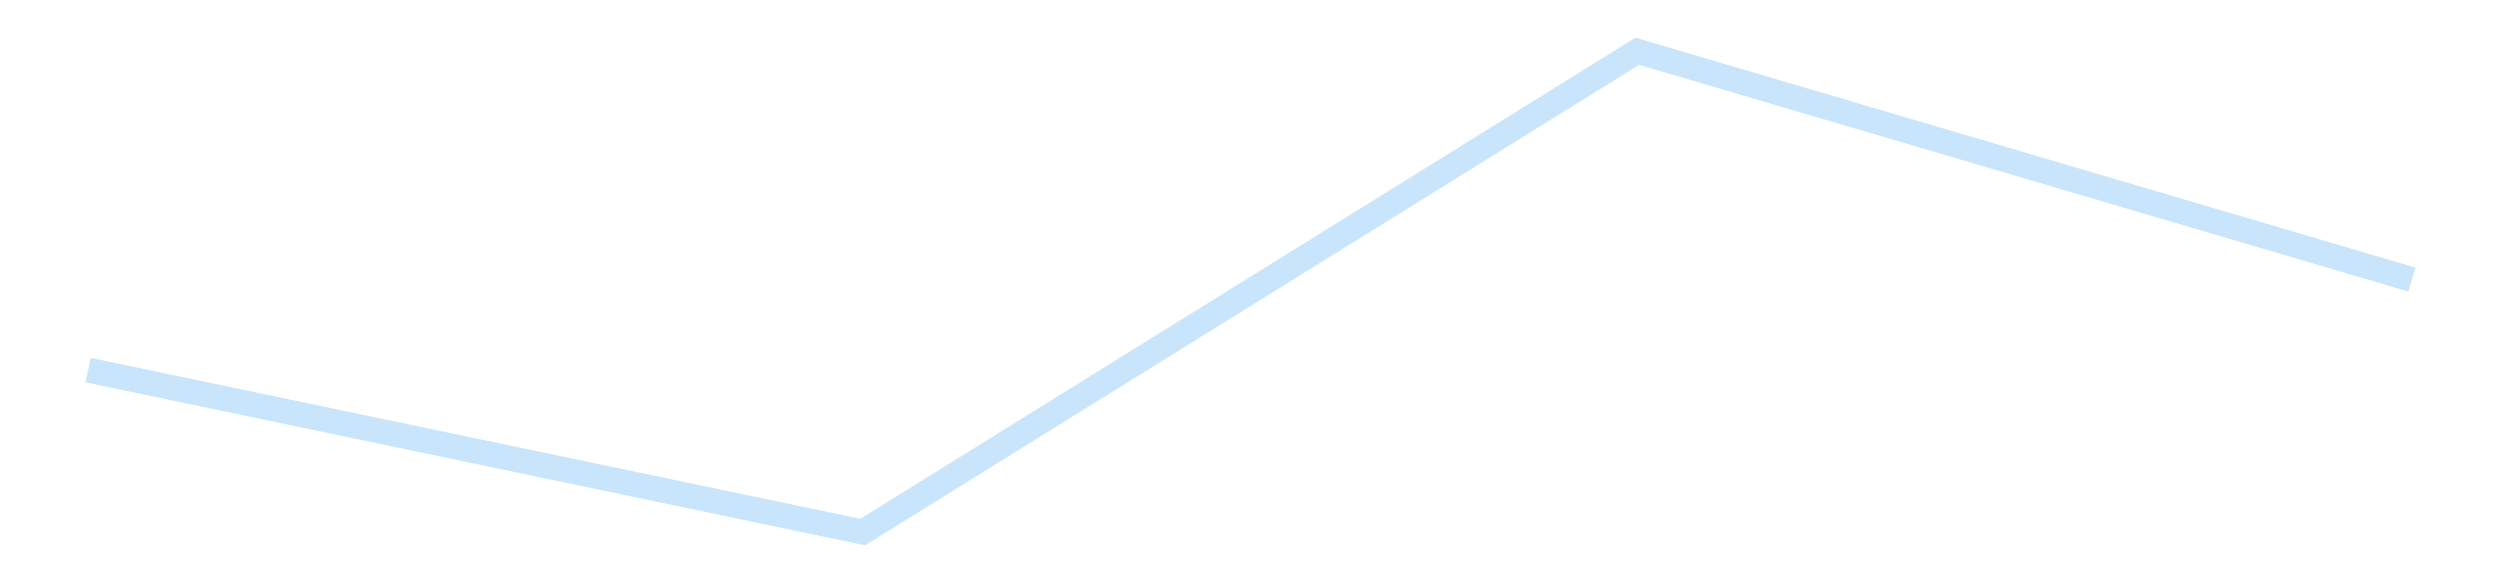 <?xml version='1.0' encoding='utf-8'?>
<svg xmlns="http://www.w3.org/2000/svg" xmlns:xlink="http://www.w3.org/1999/xlink" id="chart-6d082f05-e777-46ce-8aff-55e34ac7b49c" class="pygal-chart pygal-sparkline" viewBox="0 0 300 70" width="300" height="70"><!--Generated with pygal 3.0.5 (lxml) ©Kozea 2012-2016 on 2025-09-12--><!--http://pygal.org--><!--http://github.com/Kozea/pygal--><defs><style type="text/css">#chart-6d082f05-e777-46ce-8aff-55e34ac7b49c{-webkit-user-select:none;-webkit-font-smoothing:antialiased;font-family:Consolas,"Liberation Mono",Menlo,Courier,monospace}#chart-6d082f05-e777-46ce-8aff-55e34ac7b49c .title{font-family:Consolas,"Liberation Mono",Menlo,Courier,monospace;font-size:16px}#chart-6d082f05-e777-46ce-8aff-55e34ac7b49c .legends .legend text{font-family:Consolas,"Liberation Mono",Menlo,Courier,monospace;font-size:14px}#chart-6d082f05-e777-46ce-8aff-55e34ac7b49c .axis text{font-family:Consolas,"Liberation Mono",Menlo,Courier,monospace;font-size:10px}#chart-6d082f05-e777-46ce-8aff-55e34ac7b49c .axis text.major{font-family:Consolas,"Liberation Mono",Menlo,Courier,monospace;font-size:10px}#chart-6d082f05-e777-46ce-8aff-55e34ac7b49c .text-overlay text.value{font-family:Consolas,"Liberation Mono",Menlo,Courier,monospace;font-size:16px}#chart-6d082f05-e777-46ce-8aff-55e34ac7b49c .text-overlay text.label{font-family:Consolas,"Liberation Mono",Menlo,Courier,monospace;font-size:10px}#chart-6d082f05-e777-46ce-8aff-55e34ac7b49c .tooltip{font-family:Consolas,"Liberation Mono",Menlo,Courier,monospace;font-size:14px}#chart-6d082f05-e777-46ce-8aff-55e34ac7b49c text.no_data{font-family:Consolas,"Liberation Mono",Menlo,Courier,monospace;font-size:64px}
#chart-6d082f05-e777-46ce-8aff-55e34ac7b49c{background-color:transparent}#chart-6d082f05-e777-46ce-8aff-55e34ac7b49c path,#chart-6d082f05-e777-46ce-8aff-55e34ac7b49c line,#chart-6d082f05-e777-46ce-8aff-55e34ac7b49c rect,#chart-6d082f05-e777-46ce-8aff-55e34ac7b49c circle{-webkit-transition:150ms;-moz-transition:150ms;transition:150ms}#chart-6d082f05-e777-46ce-8aff-55e34ac7b49c .graph &gt; .background{fill:transparent}#chart-6d082f05-e777-46ce-8aff-55e34ac7b49c .plot &gt; .background{fill:transparent}#chart-6d082f05-e777-46ce-8aff-55e34ac7b49c .graph{fill:rgba(0,0,0,.87)}#chart-6d082f05-e777-46ce-8aff-55e34ac7b49c text.no_data{fill:rgba(0,0,0,1)}#chart-6d082f05-e777-46ce-8aff-55e34ac7b49c .title{fill:rgba(0,0,0,1)}#chart-6d082f05-e777-46ce-8aff-55e34ac7b49c .legends .legend text{fill:rgba(0,0,0,.87)}#chart-6d082f05-e777-46ce-8aff-55e34ac7b49c .legends .legend:hover text{fill:rgba(0,0,0,1)}#chart-6d082f05-e777-46ce-8aff-55e34ac7b49c .axis .line{stroke:rgba(0,0,0,1)}#chart-6d082f05-e777-46ce-8aff-55e34ac7b49c .axis .guide.line{stroke:rgba(0,0,0,.54)}#chart-6d082f05-e777-46ce-8aff-55e34ac7b49c .axis .major.line{stroke:rgba(0,0,0,.87)}#chart-6d082f05-e777-46ce-8aff-55e34ac7b49c .axis text.major{fill:rgba(0,0,0,1)}#chart-6d082f05-e777-46ce-8aff-55e34ac7b49c .axis.y .guides:hover .guide.line,#chart-6d082f05-e777-46ce-8aff-55e34ac7b49c .line-graph .axis.x .guides:hover .guide.line,#chart-6d082f05-e777-46ce-8aff-55e34ac7b49c .stackedline-graph .axis.x .guides:hover .guide.line,#chart-6d082f05-e777-46ce-8aff-55e34ac7b49c .xy-graph .axis.x .guides:hover .guide.line{stroke:rgba(0,0,0,1)}#chart-6d082f05-e777-46ce-8aff-55e34ac7b49c .axis .guides:hover text{fill:rgba(0,0,0,1)}#chart-6d082f05-e777-46ce-8aff-55e34ac7b49c .reactive{fill-opacity:.7;stroke-opacity:.8;stroke-width:3}#chart-6d082f05-e777-46ce-8aff-55e34ac7b49c .ci{stroke:rgba(0,0,0,.87)}#chart-6d082f05-e777-46ce-8aff-55e34ac7b49c .reactive.active,#chart-6d082f05-e777-46ce-8aff-55e34ac7b49c .active .reactive{fill-opacity:.8;stroke-opacity:.9;stroke-width:4}#chart-6d082f05-e777-46ce-8aff-55e34ac7b49c .ci .reactive.active{stroke-width:1.5}#chart-6d082f05-e777-46ce-8aff-55e34ac7b49c .series text{fill:rgba(0,0,0,1)}#chart-6d082f05-e777-46ce-8aff-55e34ac7b49c .tooltip rect{fill:transparent;stroke:rgba(0,0,0,1);-webkit-transition:opacity 150ms;-moz-transition:opacity 150ms;transition:opacity 150ms}#chart-6d082f05-e777-46ce-8aff-55e34ac7b49c .tooltip .label{fill:rgba(0,0,0,.87)}#chart-6d082f05-e777-46ce-8aff-55e34ac7b49c .tooltip .label{fill:rgba(0,0,0,.87)}#chart-6d082f05-e777-46ce-8aff-55e34ac7b49c .tooltip .legend{font-size:.8em;fill:rgba(0,0,0,.54)}#chart-6d082f05-e777-46ce-8aff-55e34ac7b49c .tooltip .x_label{font-size:.6em;fill:rgba(0,0,0,1)}#chart-6d082f05-e777-46ce-8aff-55e34ac7b49c .tooltip .xlink{font-size:.5em;text-decoration:underline}#chart-6d082f05-e777-46ce-8aff-55e34ac7b49c .tooltip .value{font-size:1.5em}#chart-6d082f05-e777-46ce-8aff-55e34ac7b49c .bound{font-size:.5em}#chart-6d082f05-e777-46ce-8aff-55e34ac7b49c .max-value{font-size:.75em;fill:rgba(0,0,0,.54)}#chart-6d082f05-e777-46ce-8aff-55e34ac7b49c .map-element{fill:transparent;stroke:rgba(0,0,0,.54) !important}#chart-6d082f05-e777-46ce-8aff-55e34ac7b49c .map-element .reactive{fill-opacity:inherit;stroke-opacity:inherit}#chart-6d082f05-e777-46ce-8aff-55e34ac7b49c .color-0,#chart-6d082f05-e777-46ce-8aff-55e34ac7b49c .color-0 a:visited{stroke:#bbdefb;fill:#bbdefb}#chart-6d082f05-e777-46ce-8aff-55e34ac7b49c .text-overlay .color-0 text{fill:black}
#chart-6d082f05-e777-46ce-8aff-55e34ac7b49c text.no_data{text-anchor:middle}#chart-6d082f05-e777-46ce-8aff-55e34ac7b49c .guide.line{fill:none}#chart-6d082f05-e777-46ce-8aff-55e34ac7b49c .centered{text-anchor:middle}#chart-6d082f05-e777-46ce-8aff-55e34ac7b49c .title{text-anchor:middle}#chart-6d082f05-e777-46ce-8aff-55e34ac7b49c .legends .legend text{fill-opacity:1}#chart-6d082f05-e777-46ce-8aff-55e34ac7b49c .axis.x text{text-anchor:middle}#chart-6d082f05-e777-46ce-8aff-55e34ac7b49c .axis.x:not(.web) text[transform]{text-anchor:start}#chart-6d082f05-e777-46ce-8aff-55e34ac7b49c .axis.x:not(.web) text[transform].backwards{text-anchor:end}#chart-6d082f05-e777-46ce-8aff-55e34ac7b49c .axis.y text{text-anchor:end}#chart-6d082f05-e777-46ce-8aff-55e34ac7b49c .axis.y text[transform].backwards{text-anchor:start}#chart-6d082f05-e777-46ce-8aff-55e34ac7b49c .axis.y2 text{text-anchor:start}#chart-6d082f05-e777-46ce-8aff-55e34ac7b49c .axis.y2 text[transform].backwards{text-anchor:end}#chart-6d082f05-e777-46ce-8aff-55e34ac7b49c .axis .guide.line{stroke-dasharray:4,4;stroke:black}#chart-6d082f05-e777-46ce-8aff-55e34ac7b49c .axis .major.guide.line{stroke-dasharray:6,6;stroke:black}#chart-6d082f05-e777-46ce-8aff-55e34ac7b49c .horizontal .axis.y .guide.line,#chart-6d082f05-e777-46ce-8aff-55e34ac7b49c .horizontal .axis.y2 .guide.line,#chart-6d082f05-e777-46ce-8aff-55e34ac7b49c .vertical .axis.x .guide.line{opacity:0}#chart-6d082f05-e777-46ce-8aff-55e34ac7b49c .horizontal .axis.always_show .guide.line,#chart-6d082f05-e777-46ce-8aff-55e34ac7b49c .vertical .axis.always_show .guide.line{opacity:1 !important}#chart-6d082f05-e777-46ce-8aff-55e34ac7b49c .axis.y .guides:hover .guide.line,#chart-6d082f05-e777-46ce-8aff-55e34ac7b49c .axis.y2 .guides:hover .guide.line,#chart-6d082f05-e777-46ce-8aff-55e34ac7b49c .axis.x .guides:hover .guide.line{opacity:1}#chart-6d082f05-e777-46ce-8aff-55e34ac7b49c .axis .guides:hover text{opacity:1}#chart-6d082f05-e777-46ce-8aff-55e34ac7b49c .nofill{fill:none}#chart-6d082f05-e777-46ce-8aff-55e34ac7b49c .subtle-fill{fill-opacity:.2}#chart-6d082f05-e777-46ce-8aff-55e34ac7b49c .dot{stroke-width:1px;fill-opacity:1;stroke-opacity:1}#chart-6d082f05-e777-46ce-8aff-55e34ac7b49c .dot.active{stroke-width:5px}#chart-6d082f05-e777-46ce-8aff-55e34ac7b49c .dot.negative{fill:transparent}#chart-6d082f05-e777-46ce-8aff-55e34ac7b49c text,#chart-6d082f05-e777-46ce-8aff-55e34ac7b49c tspan{stroke:none !important}#chart-6d082f05-e777-46ce-8aff-55e34ac7b49c .series text.active{opacity:1}#chart-6d082f05-e777-46ce-8aff-55e34ac7b49c .tooltip rect{fill-opacity:.95;stroke-width:.5}#chart-6d082f05-e777-46ce-8aff-55e34ac7b49c .tooltip text{fill-opacity:1}#chart-6d082f05-e777-46ce-8aff-55e34ac7b49c .showable{visibility:hidden}#chart-6d082f05-e777-46ce-8aff-55e34ac7b49c .showable.shown{visibility:visible}#chart-6d082f05-e777-46ce-8aff-55e34ac7b49c .gauge-background{fill:rgba(229,229,229,1);stroke:none}#chart-6d082f05-e777-46ce-8aff-55e34ac7b49c .bg-lines{stroke:transparent;stroke-width:2px}</style><script type="text/javascript">window.pygal = window.pygal || {};window.pygal.config = window.pygal.config || {};window.pygal.config['6d082f05-e777-46ce-8aff-55e34ac7b49c'] = {"allow_interruptions": false, "box_mode": "extremes", "classes": ["pygal-chart", "pygal-sparkline"], "css": ["file://style.css", "file://graph.css"], "defs": [], "disable_xml_declaration": false, "dots_size": 2.5, "dynamic_print_values": false, "explicit_size": true, "fill": false, "force_uri_protocol": "https", "formatter": null, "half_pie": false, "height": 70, "include_x_axis": false, "inner_radius": 0, "interpolate": null, "interpolation_parameters": {}, "interpolation_precision": 250, "inverse_y_axis": false, "js": [], "legend_at_bottom": false, "legend_at_bottom_columns": null, "legend_box_size": 12, "logarithmic": false, "margin": 5, "margin_bottom": null, "margin_left": null, "margin_right": null, "margin_top": null, "max_scale": 2, "min_scale": 1, "missing_value_fill_truncation": "x", "no_data_text": "", "no_prefix": false, "order_min": null, "pretty_print": false, "print_labels": false, "print_values": false, "print_values_position": "center", "print_zeroes": true, "range": null, "rounded_bars": null, "secondary_range": null, "show_dots": false, "show_legend": false, "show_minor_x_labels": true, "show_minor_y_labels": true, "show_only_major_dots": false, "show_x_guides": false, "show_x_labels": false, "show_y_guides": true, "show_y_labels": false, "spacing": 0, "stack_from_top": false, "strict": false, "stroke": true, "stroke_style": null, "style": {"background": "transparent", "ci_colors": [], "colors": ["#bbdefb"], "dot_opacity": "1", "font_family": "Consolas, \"Liberation Mono\", Menlo, Courier, monospace", "foreground": "rgba(0, 0, 0, .87)", "foreground_strong": "rgba(0, 0, 0, 1)", "foreground_subtle": "rgba(0, 0, 0, .54)", "guide_stroke_color": "black", "guide_stroke_dasharray": "4,4", "label_font_family": "Consolas, \"Liberation Mono\", Menlo, Courier, monospace", "label_font_size": 10, "legend_font_family": "Consolas, \"Liberation Mono\", Menlo, Courier, monospace", "legend_font_size": 14, "major_guide_stroke_color": "black", "major_guide_stroke_dasharray": "6,6", "major_label_font_family": "Consolas, \"Liberation Mono\", Menlo, Courier, monospace", "major_label_font_size": 10, "no_data_font_family": "Consolas, \"Liberation Mono\", Menlo, Courier, monospace", "no_data_font_size": 64, "opacity": ".7", "opacity_hover": ".8", "plot_background": "transparent", "stroke_opacity": ".8", "stroke_opacity_hover": ".9", "stroke_width": 3, "stroke_width_hover": "4", "title_font_family": "Consolas, \"Liberation Mono\", Menlo, Courier, monospace", "title_font_size": 16, "tooltip_font_family": "Consolas, \"Liberation Mono\", Menlo, Courier, monospace", "tooltip_font_size": 14, "transition": "150ms", "value_background": "rgba(229, 229, 229, 1)", "value_colors": [], "value_font_family": "Consolas, \"Liberation Mono\", Menlo, Courier, monospace", "value_font_size": 16, "value_label_font_family": "Consolas, \"Liberation Mono\", Menlo, Courier, monospace", "value_label_font_size": 10}, "title": null, "tooltip_border_radius": 0, "tooltip_fancy_mode": true, "truncate_label": null, "truncate_legend": null, "width": 300, "x_label_rotation": 0, "x_labels": null, "x_labels_major": null, "x_labels_major_count": null, "x_labels_major_every": null, "x_title": null, "xrange": null, "y_label_rotation": 0, "y_labels": null, "y_labels_major": null, "y_labels_major_count": null, "y_labels_major_every": null, "y_title": null, "zero": 0, "legends": [""]}</script></defs><title>Pygal</title><g class="graph line-graph vertical"><rect x="0" y="0" width="300" height="70" class="background"/><g transform="translate(5, 5)" class="plot"><rect x="0" y="0" width="290" height="60" class="background"/><g class="series serie-0 color-0"><path d="M5.577 39.414 L98.526 58.846 191.474 1.154 284.423 28.547" class="line reactive nofill"/></g></g><g class="titles"/><g transform="translate(5, 5)" class="plot overlay"><g class="series serie-0 color-0"/></g><g transform="translate(5, 5)" class="plot text-overlay"><g class="series serie-0 color-0"/></g><g transform="translate(5, 5)" class="plot tooltip-overlay"><g transform="translate(0 0)" style="opacity: 0" class="tooltip"><rect rx="0" ry="0" width="0" height="0" class="tooltip-box"/><g class="text"/></g></g></g></svg>